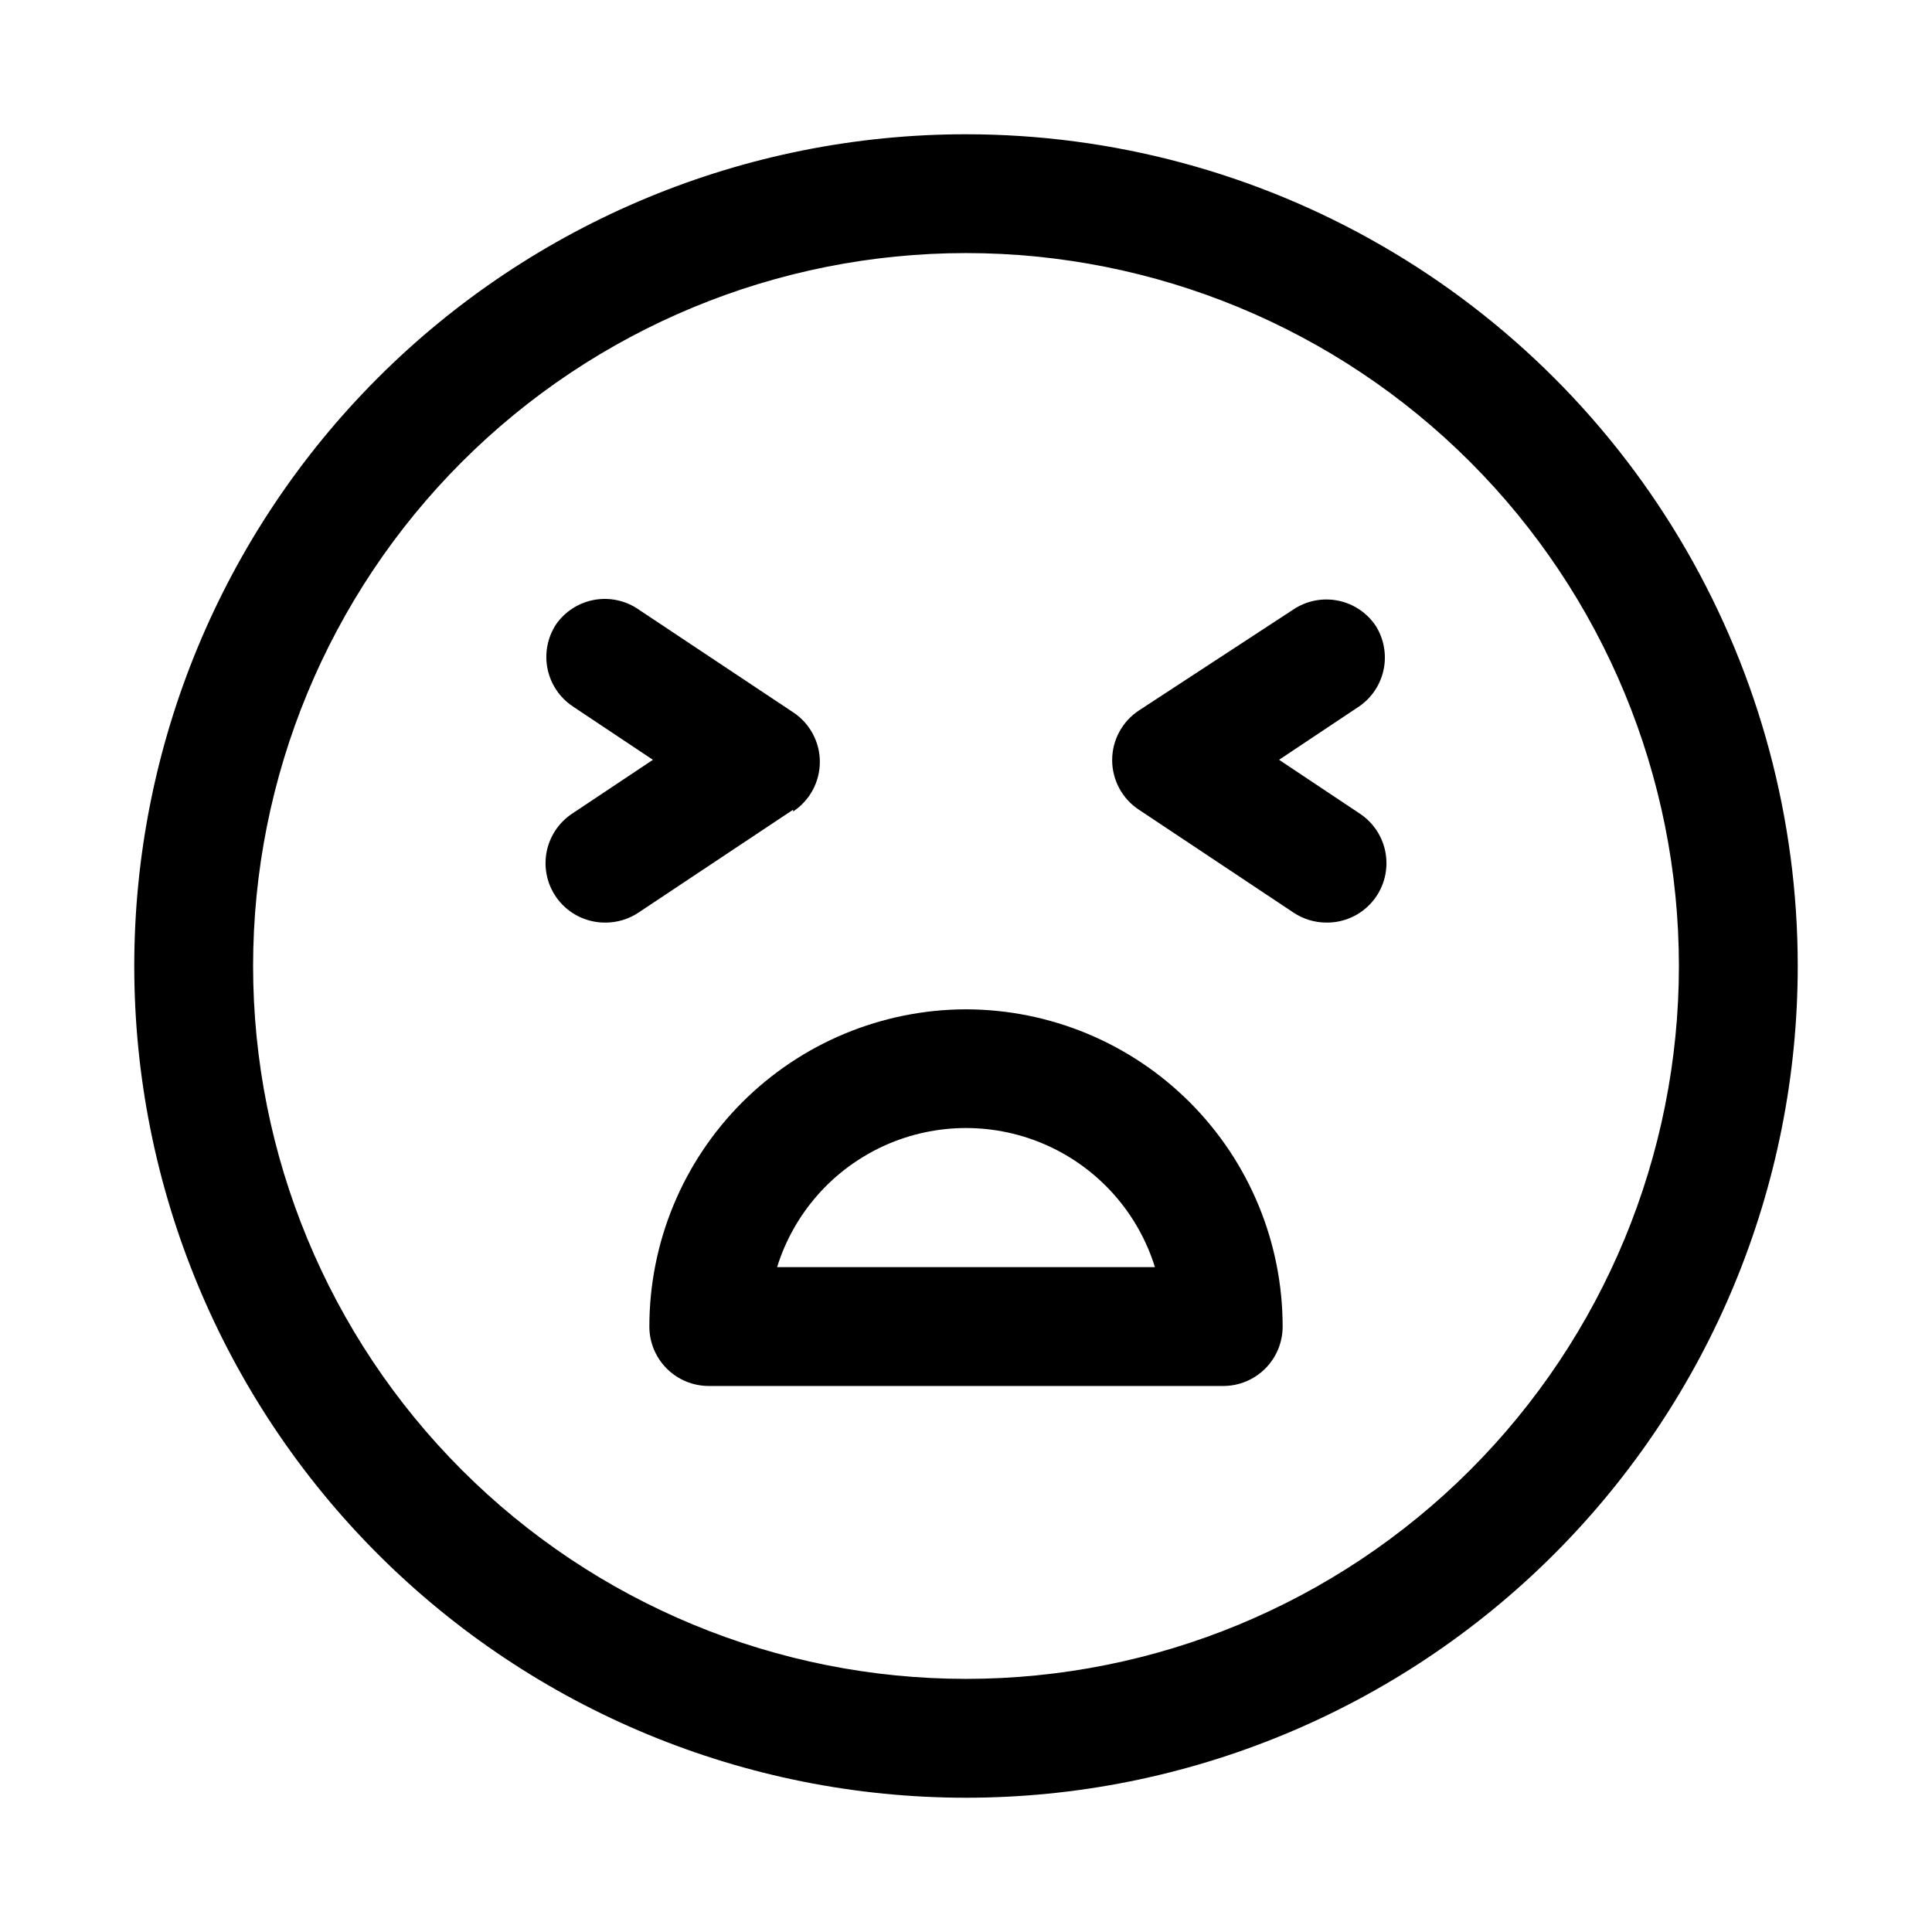 <?xml version="1.0" encoding="UTF-8"?>
<!-- Uploaded to: SVG Repo, www.svgrepo.com, Generator: SVG Repo Mixer Tools -->
<svg fill="#000000" width="800px" height="800px" version="1.1" viewBox="144 144 512 512" xmlns="http://www.w3.org/2000/svg">
 <path d="m400 179.58c-58.461 0-114.52 23.223-155.86 64.559s-64.559 97.398-64.559 155.86c0 58.457 23.223 114.52 64.559 155.86 41.336 41.336 97.398 64.559 155.86 64.559 58.457 0 114.52-23.223 155.86-64.559 41.336-41.336 64.559-97.398 64.559-155.86 0-38.691-10.184-76.703-29.527-110.21-19.348-33.508-47.172-61.332-80.68-80.676-33.508-19.348-71.516-29.531-110.21-29.531zm0 409.34c-50.109 0-98.164-19.902-133.59-55.336-35.43-35.43-55.336-83.484-55.336-133.59 0-50.109 19.906-98.164 55.336-133.59s83.484-55.336 133.59-55.336c50.105 0 98.16 19.906 133.59 55.336 35.434 35.43 55.336 83.484 55.336 133.59 0 50.105-19.902 98.16-55.336 133.59-35.43 35.434-83.484 55.336-133.59 55.336zm-45.816-230.34-40.934 27.238c-2.606 1.754-5.68 2.684-8.816 2.676-4.578 0.035-8.941-1.922-11.957-5.363-3.019-3.441-4.387-8.023-3.754-12.559 0.633-4.531 3.207-8.562 7.051-11.047l21.254-14.168-21.254-14.168v-0.004c-3.453-2.309-5.852-5.887-6.676-9.953-0.828-4.07-0.012-8.301 2.266-11.773 2.387-3.418 6.027-5.754 10.129-6.492 4.102-0.734 8.332 0.184 11.758 2.559l40.934 27.238v-0.004c4.422 2.914 7.082 7.856 7.082 13.148s-2.66 10.234-7.082 13.145zm150.04-27.395-21.254 14.168 21.254 14.168v0.004c3.844 2.484 6.418 6.516 7.051 11.047 0.633 4.535-0.734 9.117-3.75 12.559-3.019 3.441-7.383 5.398-11.957 5.363-3.141 0.008-6.211-0.922-8.816-2.676l-40.934-27.238h-0.004c-4.418-2.91-7.078-7.852-7.078-13.145 0-5.293 2.66-10.234 7.078-13.145l40.938-26.766c3.481-2.328 7.75-3.172 11.855-2.348 4.109 0.828 7.719 3.258 10.027 6.754 2.133 3.434 2.863 7.555 2.043 11.508-0.82 3.957-3.129 7.449-6.453 9.746zm-104.22 80.297c-22.273 0.043-43.617 8.918-59.348 24.68-15.734 15.762-24.57 37.121-24.57 59.395 0 4.176 1.66 8.18 4.613 11.133 2.953 2.949 6.957 4.609 11.133 4.609h136.34c4.176 0 8.18-1.66 11.133-4.609 2.949-2.953 4.609-6.957 4.609-11.133 0-22.273-8.836-43.633-24.57-59.395-15.73-15.762-37.074-24.637-59.344-24.68zm-50.066 68.328c4.453-14.34 14.844-26.078 28.535-32.246 13.691-6.164 29.367-6.164 43.059 0 13.691 6.168 24.082 17.906 28.539 32.246z"/>
</svg>